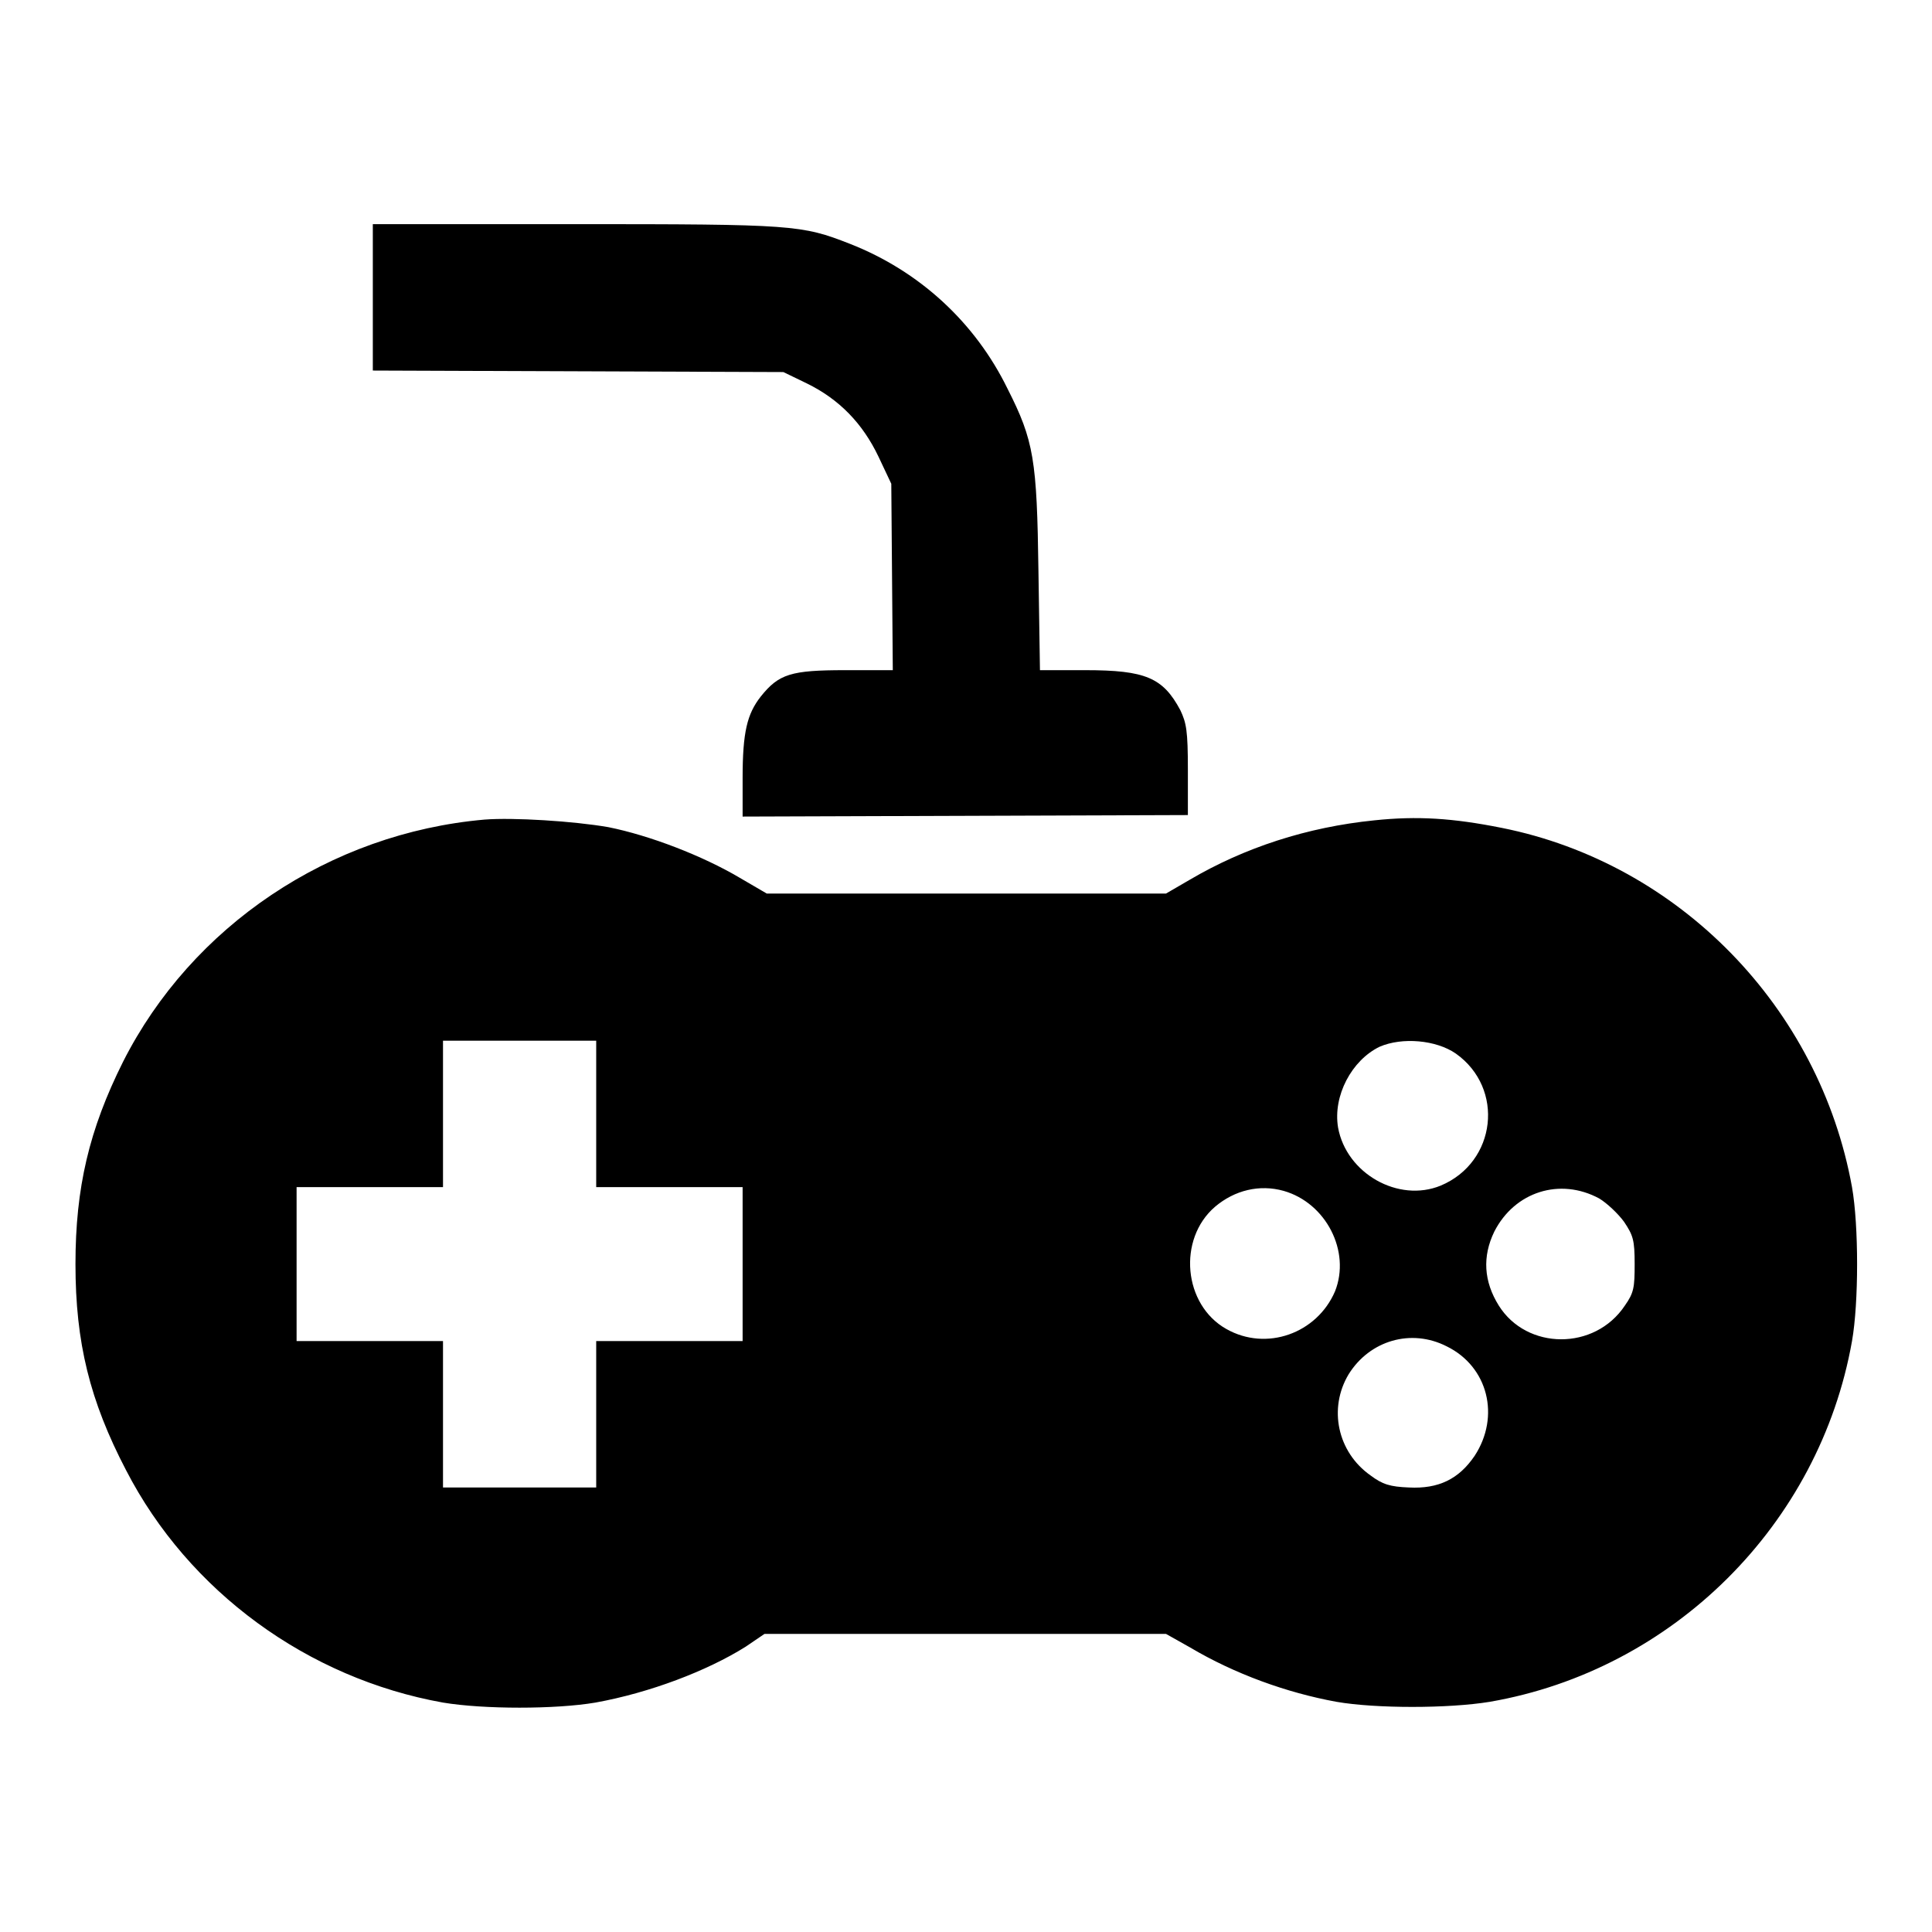 <?xml version="1.0" encoding="utf-8"?>
<!-- Svg Vector Icons : http://www.onlinewebfonts.com/icon -->
<!DOCTYPE svg PUBLIC "-//W3C//DTD SVG 1.1//EN" "http://www.w3.org/Graphics/SVG/1.1/DTD/svg11.dtd">
<svg version="1.1" xmlns="http://www.w3.org/2000/svg" xmlns:xlink="http://www.w3.org/1999/xlink" x="0px" y="0px" viewBox="0 0 256 256" enable-background="new 0 0 256 256" xml:space="preserve">
<g><g><g><path fill="#000000" d="M49.4,39.4v9.7l27.2,0.1l27.2,0.1l3.1,1.5c4.3,2.1,7.4,5.3,9.5,9.7l1.7,3.6l0.1,12.3l0.1,12.4h-6.3c-7.2,0-8.8,0.5-11.2,3.5c-1.8,2.3-2.4,4.7-2.4,10.8v5.1l29.5-0.1l29.5-0.1v-6c0-5.2-0.2-6.2-1-7.9c-2.3-4.3-4.6-5.3-12.6-5.3h-6l-0.2-13.1c-0.2-14.8-0.6-17.3-4.1-24.2c-4.3-8.8-11.7-15.6-20.9-19.2c-6.4-2.5-7.4-2.6-36.5-2.6H49.4V39.4z"/><path fill="#000000" d="M64.2,108.6c-20.5,1.8-38.8,14.1-47.9,32.1c-4.5,9-6.3,16.7-6.3,26.8c0,10.4,1.9,18.1,6.7,27.3c8.3,16.1,24.1,27.6,42,30.8c5.4,0.9,14.9,0.9,20.2,0c7.2-1.3,14.8-4.2,19.9-7.4l2.5-1.7h26.6h26.6l3.2,1.8c5.9,3.5,12.8,6,19.4,7.2c5.2,0.9,14.8,0.9,20.3,0c24.3-4.2,43.7-23.5,48-47.8c0.9-5.1,0.9-15.3,0-20.4c-4.3-23.8-22.9-42.9-46.4-47.6c-6.5-1.3-11.2-1.6-16.9-1c-8.9,0.9-17.2,3.6-24.5,7.9l-3.1,1.8H128h-26.4l-3.6-2.1c-4.9-2.9-11.9-5.6-17.4-6.7C76,108.8,68,108.3,64.2,108.6z M79,147.6v9.7h9.7h9.7v10.2v10.2h-9.7H79v9.7v9.7H68.8H58.7v-9.7v-9.7h-9.7h-9.7v-10.2v-10.2h9.7h9.7v-9.7v-9.7h10.2H79V147.6z M192.9,139.6c6.5,4.6,5.4,14.4-2,17.5c-5.6,2.3-12.5-1.6-13.6-7.7c-0.7-4.2,1.8-8.9,5.5-10.7C185.8,137.4,190.3,137.8,192.9,139.6z M170.1,157.8c5.6,1.6,8.9,8,6.8,13.3c-2.4,5.6-9.1,8-14.4,5c-5.7-3.2-6.5-11.9-1.5-16.2C163.6,157.7,166.9,156.9,170.1,157.8z M211.9,158.8c1,0.6,2.5,2,3.3,3.1c1.2,1.8,1.4,2.4,1.4,5.6c0,3.1-0.1,3.8-1.3,5.5c-4,6-13,5.9-16.7,0c-2-3.2-2.2-6.5-0.6-9.8C200.7,157.9,206.7,156,211.9,158.8z M191.7,178.4c5.5,2.7,7.1,9.3,3.7,14.5c-2.1,3.1-4.8,4.4-8.7,4.2c-2.5-0.1-3.5-0.4-5.1-1.6c-4.4-3.1-5.6-8.9-2.9-13.4C181.5,177.6,187,176,191.7,178.4z"/></g></g></g>
</svg>